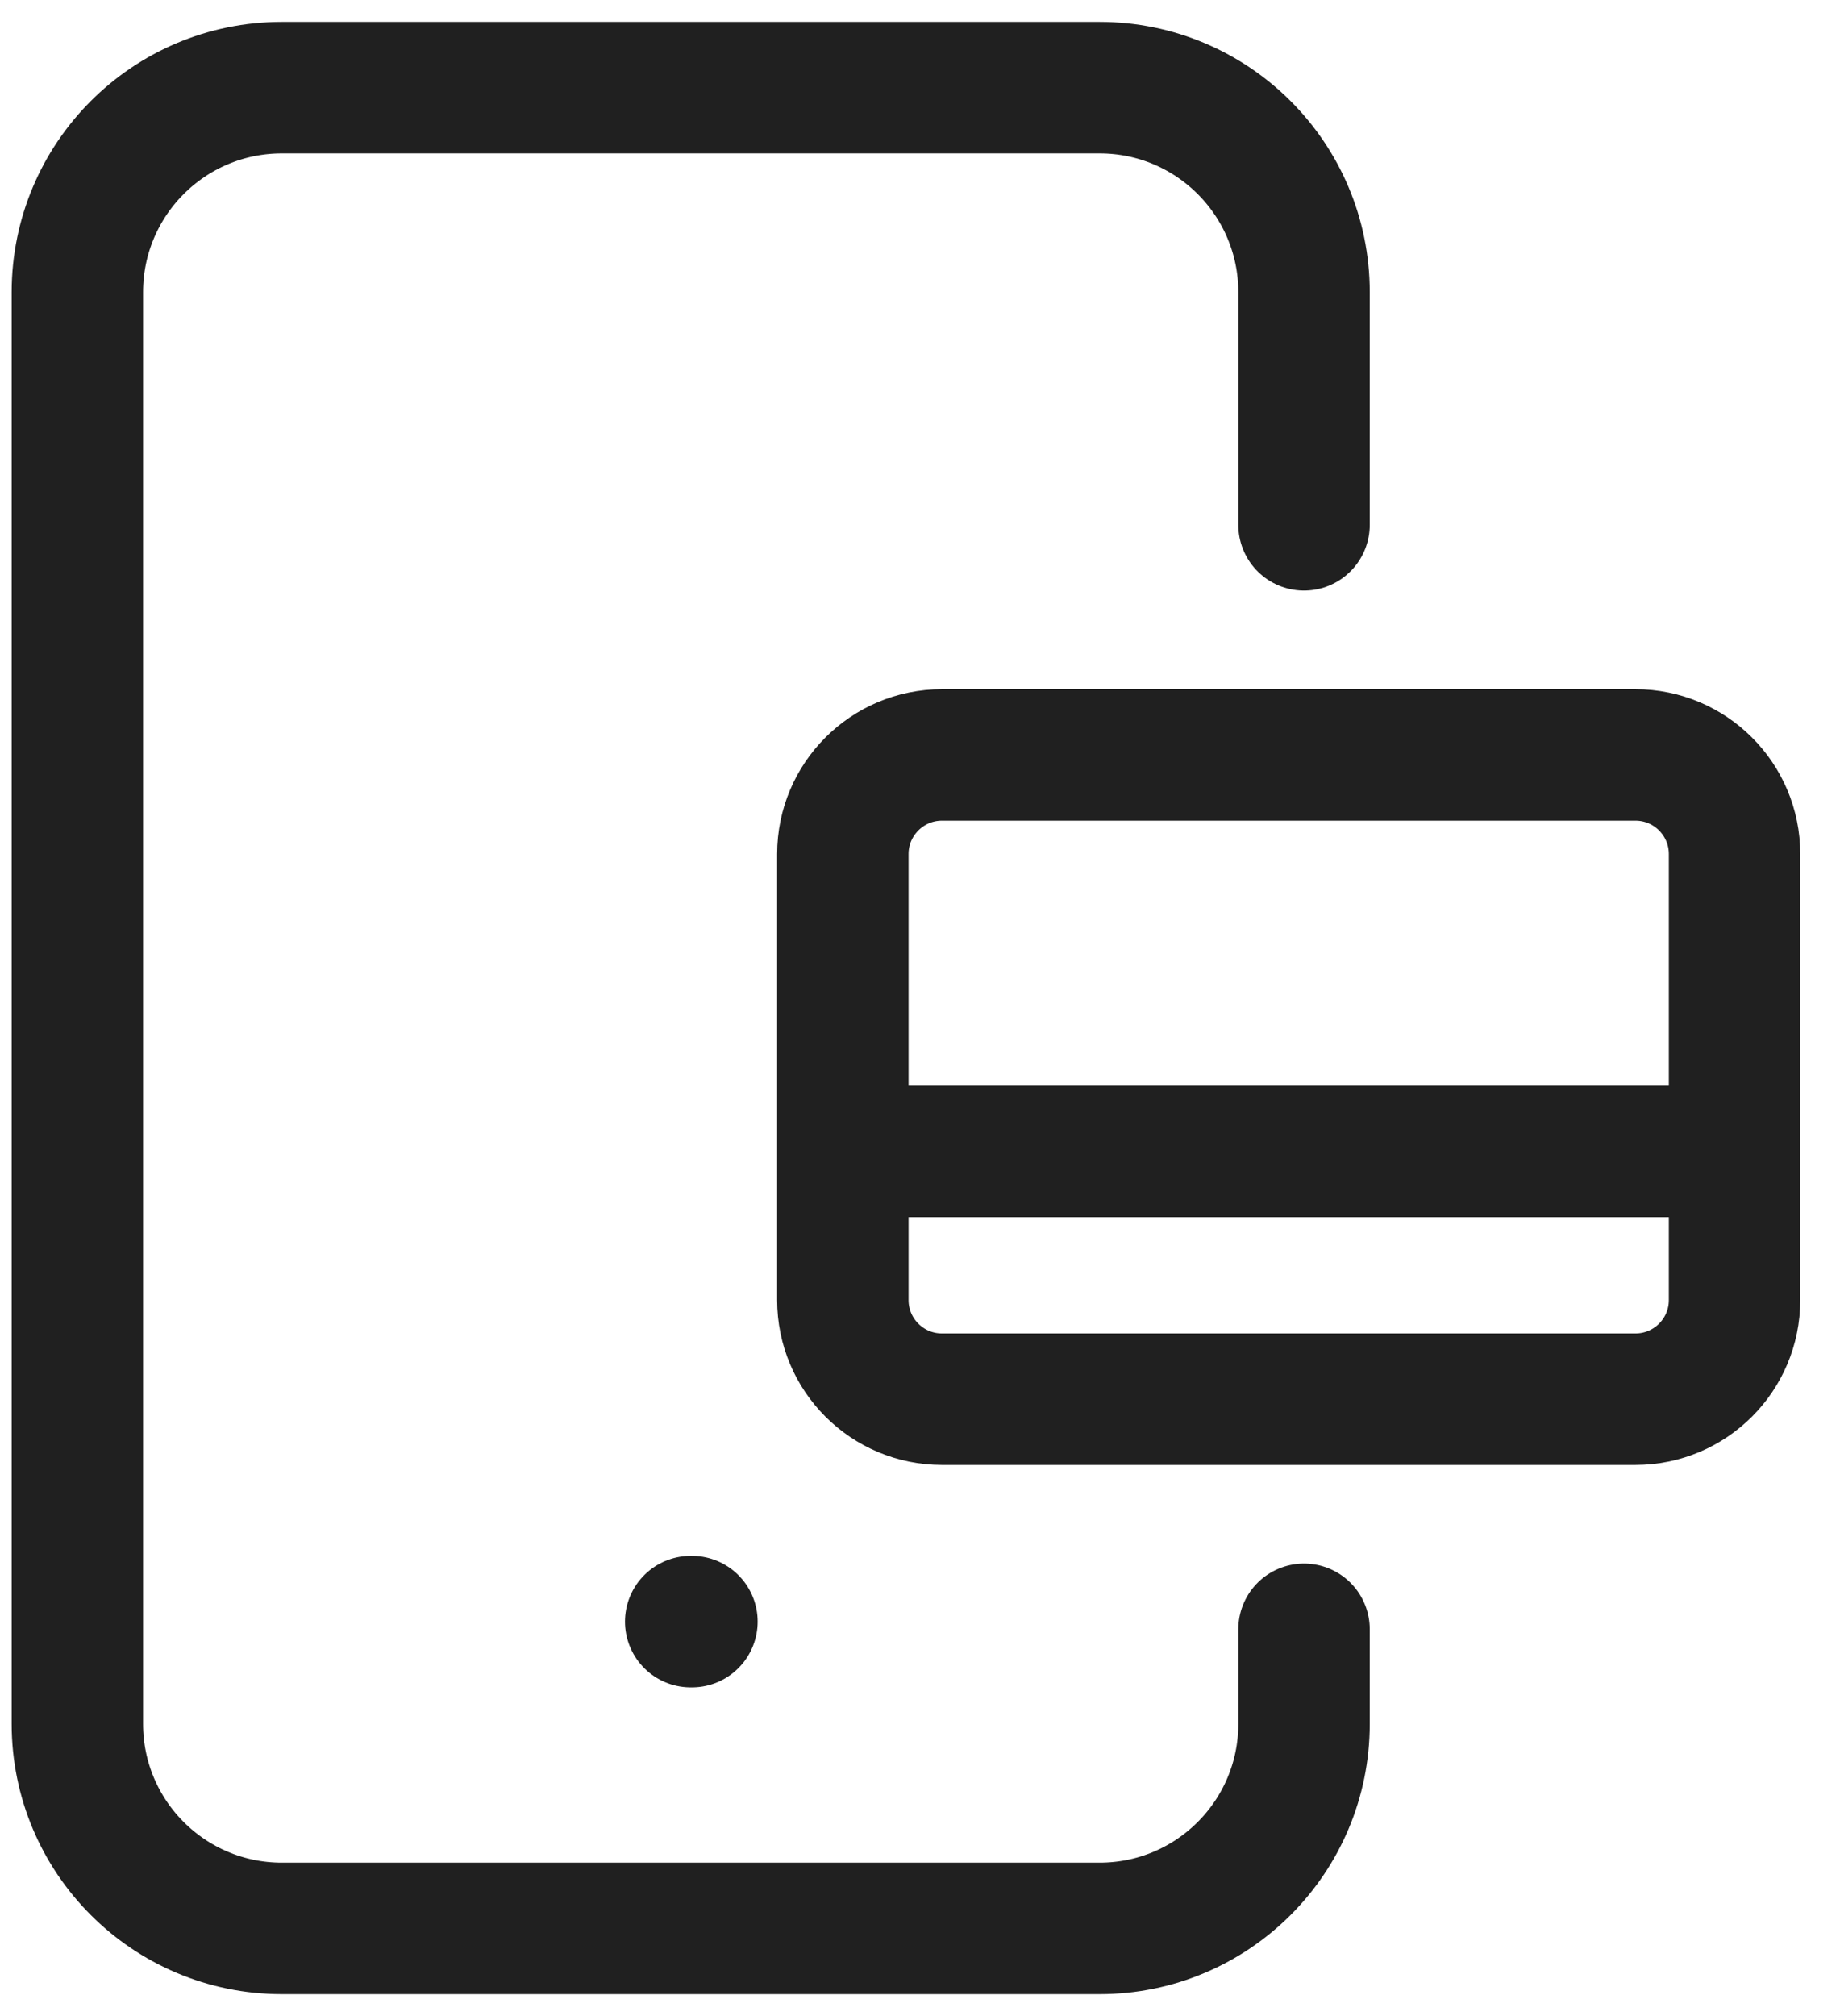 <svg width="42" height="46" viewBox="0 0 42 46" fill="none" xmlns="http://www.w3.org/2000/svg">
<path id="Vector" d="M15.766 37H15.794M29.766 11.975V6.667C29.766 4.089 27.677 2 25.099 2H6.433C3.855 2 1.766 4.089 1.766 6.667V39.333C1.766 41.911 3.855 44 6.433 44H25.099C27.677 44 29.766 41.911 29.766 39.333V37.175M39.593 26.271V19.486C39.593 18.238 38.58 17.225 37.331 17.225H21.501C20.252 17.225 19.239 18.238 19.239 19.486V26.271M39.593 26.271V29.663C39.593 30.913 38.58 31.925 37.331 31.925H21.501C20.252 31.925 19.239 30.913 19.239 29.663V26.271M39.593 26.271H19.239" stroke="#202020" stroke-width="3" stroke-linecap="round" stroke-linejoin="round"/>
</svg>
